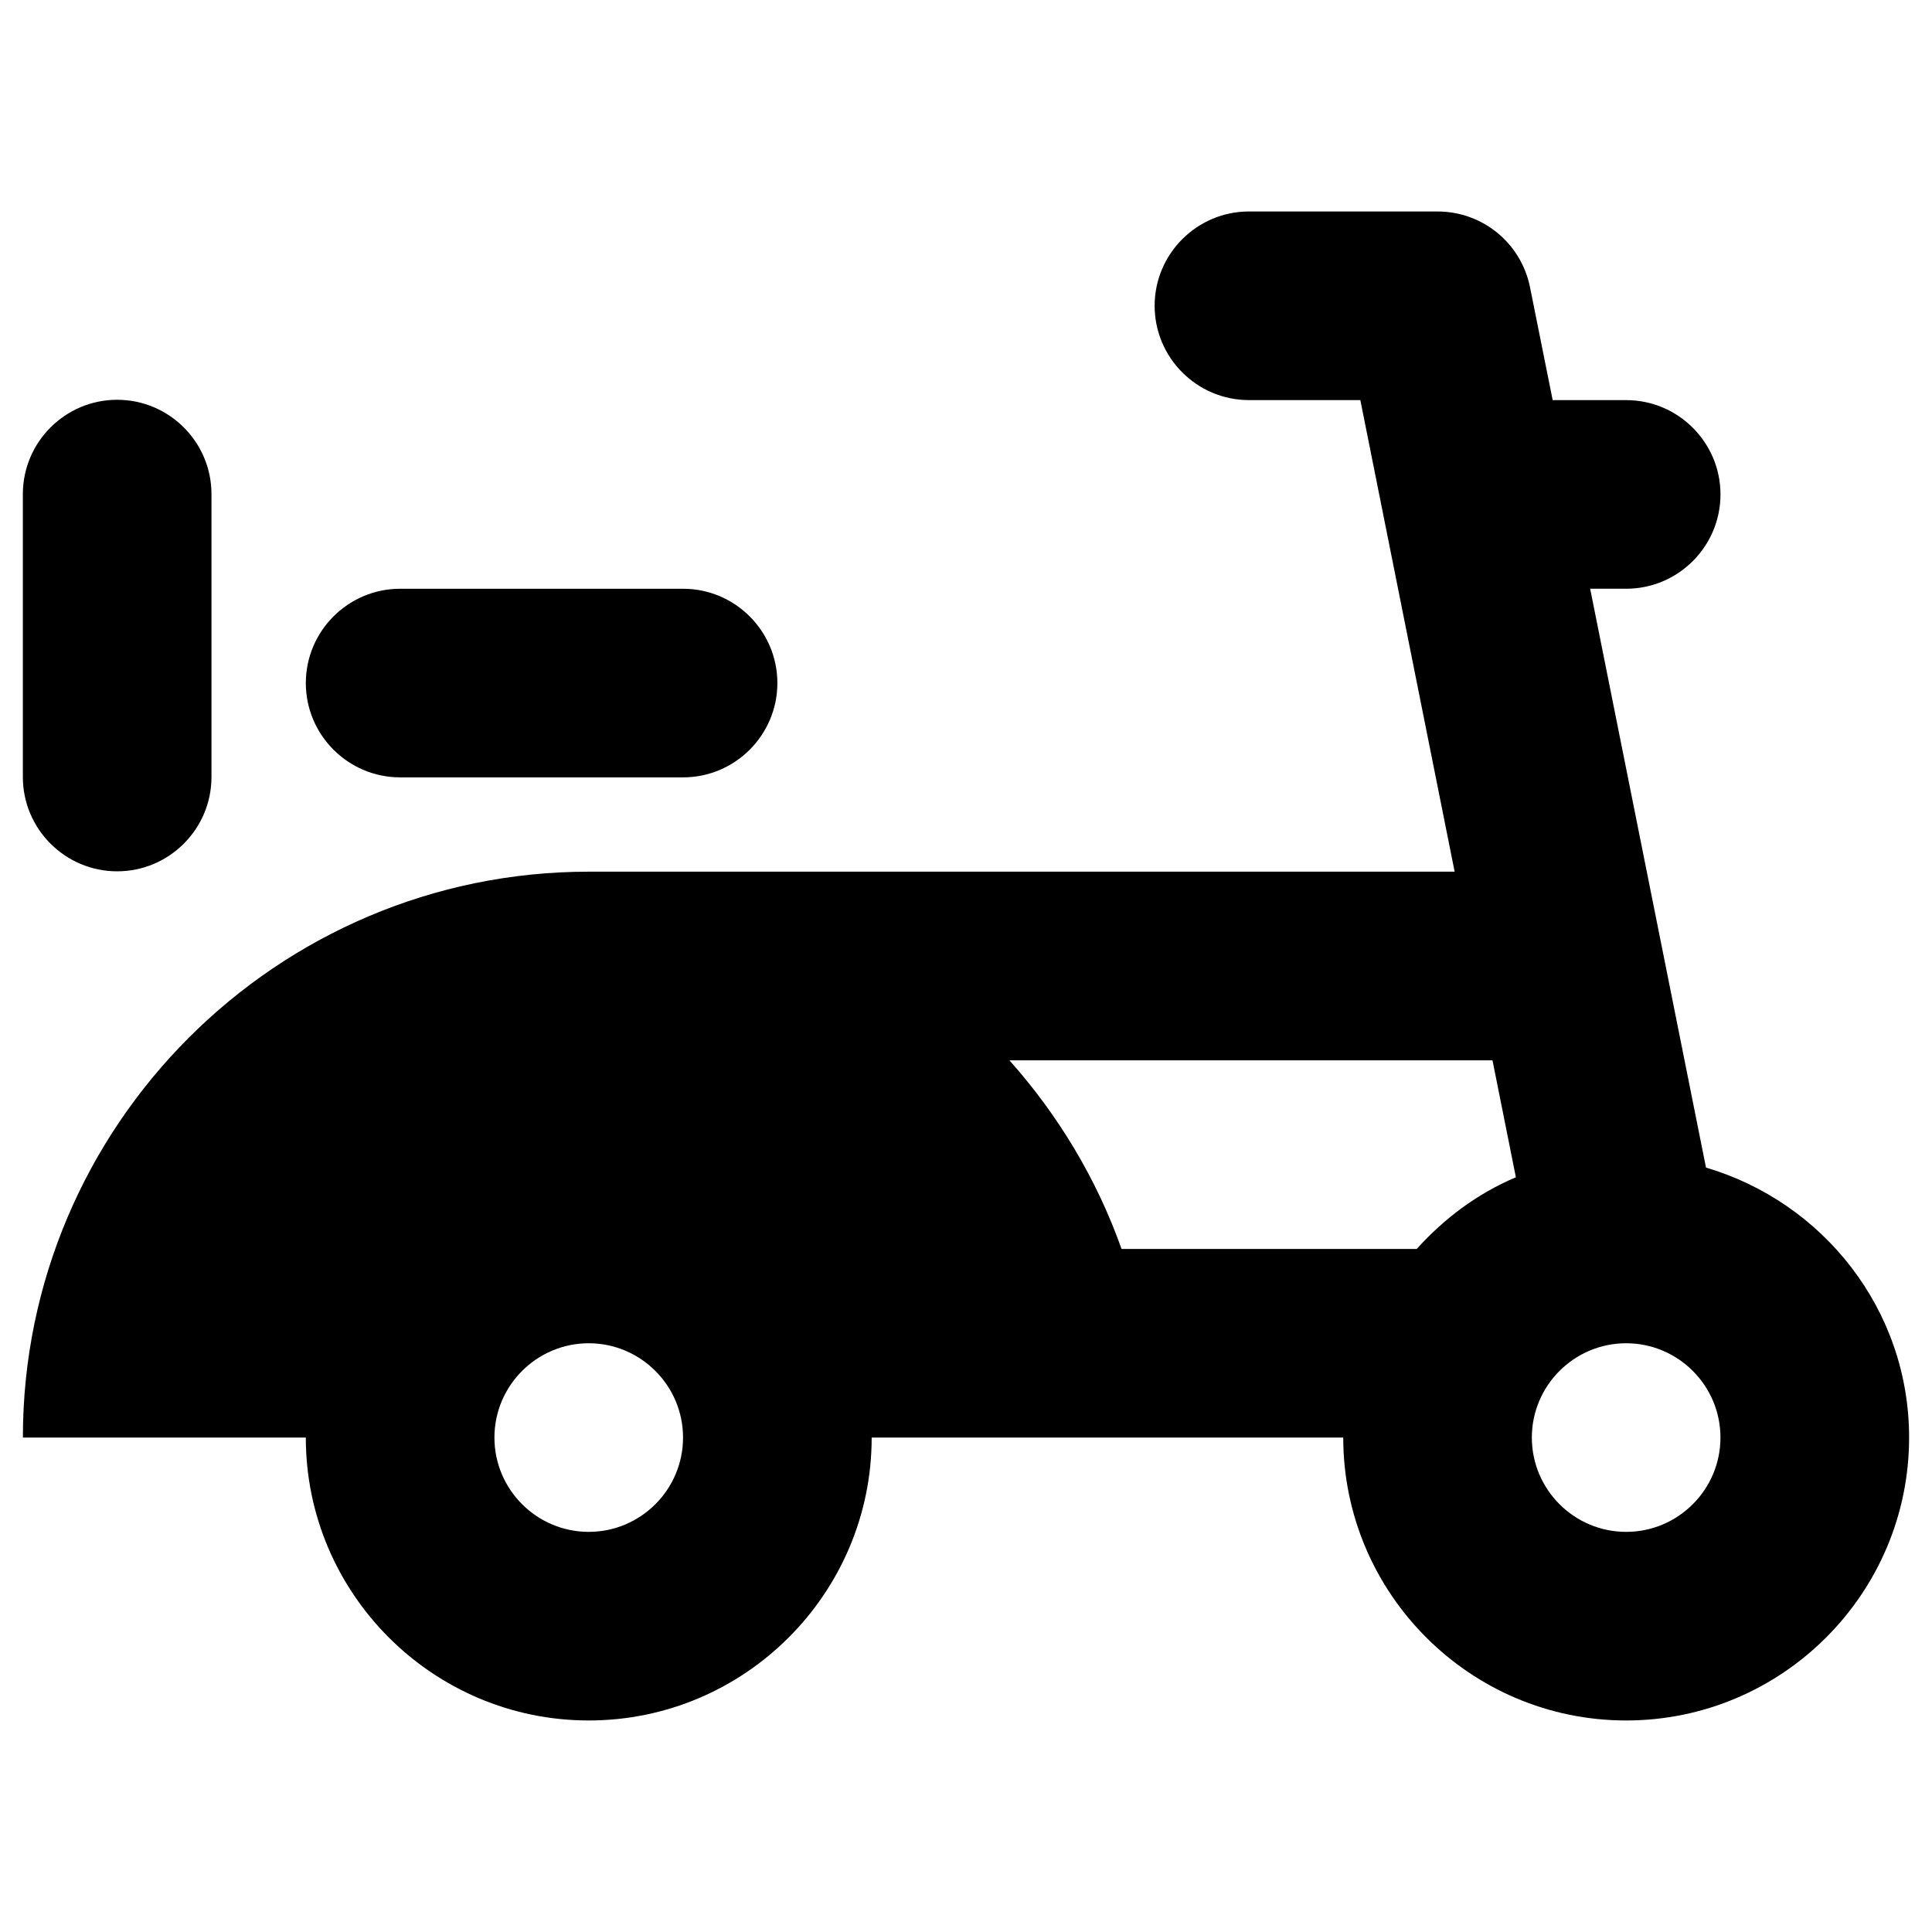 <?xml version="1.0" encoding="UTF-8"?>
<!-- Uploaded to: ICON Repo, www.iconrepo.com, Generator: ICON Repo Mixer Tools -->
<svg fill="#000000" width="800px" height="800px" version="1.1" viewBox="144 144 512 512" xmlns="http://www.w3.org/2000/svg">
 <g>
  <path d="m596.11 453.43-30.699-153.41h9.543c13.777 0 24.992-11.219 24.992-24.992 0-13.777-11.219-24.992-24.992-24.992l-19.48-0.004-6.004-29.914c-2.363-11.711-12.594-20.074-24.5-20.074h-49.988c-13.777 0-24.992 11.219-24.992 24.992 0 13.777 11.219 24.992 24.992 24.992h29.52l24.992 124.97-229.47 0.004c-82.656 0-149.96 67.309-149.96 149.96h74.98c0 41.328 33.652 74.98 74.98 74.98 41.328 0 74.98-33.652 74.98-74.98h124.97c0 41.328 33.652 74.98 74.98 74.98s74.98-33.652 74.98-74.98c0-33.949-22.828-62.387-53.824-71.539zm-296.09 96.531c-13.777 0-24.992-11.219-24.992-24.992 0-13.777 11.219-24.992 24.992-24.992 13.777 0 24.992 11.219 24.992 24.992s-11.215 24.992-24.992 24.992zm219.43-74.98h-78.227c-6.594-18.598-16.828-35.523-29.719-49.988h128.02l6.199 30.996c-10.234 4.328-18.992 10.922-26.273 18.992zm55.496 74.98c-13.777 0-24.992-11.219-24.992-24.992 0-13.777 11.219-24.992 24.992-24.992 13.777 0 24.992 11.219 24.992 24.992 0.004 13.773-11.215 24.992-24.992 24.992z"/>
  <path d="m250.04 350.01h74.98c13.777 0 24.992-11.219 24.992-24.992 0-13.777-11.219-24.992-24.992-24.992h-74.98c-13.777 0-24.992 11.219-24.992 24.992 0 13.773 11.219 24.992 24.992 24.992z"/>
  <path d="m175.05 374.91c13.777 0 24.992-11.219 24.992-24.992v-74.98c0-13.777-11.219-24.992-24.992-24.992-13.773-0.004-24.992 11.215-24.992 24.992v74.98c0 13.773 11.219 24.992 24.992 24.992z"/>
 </g>
</svg>